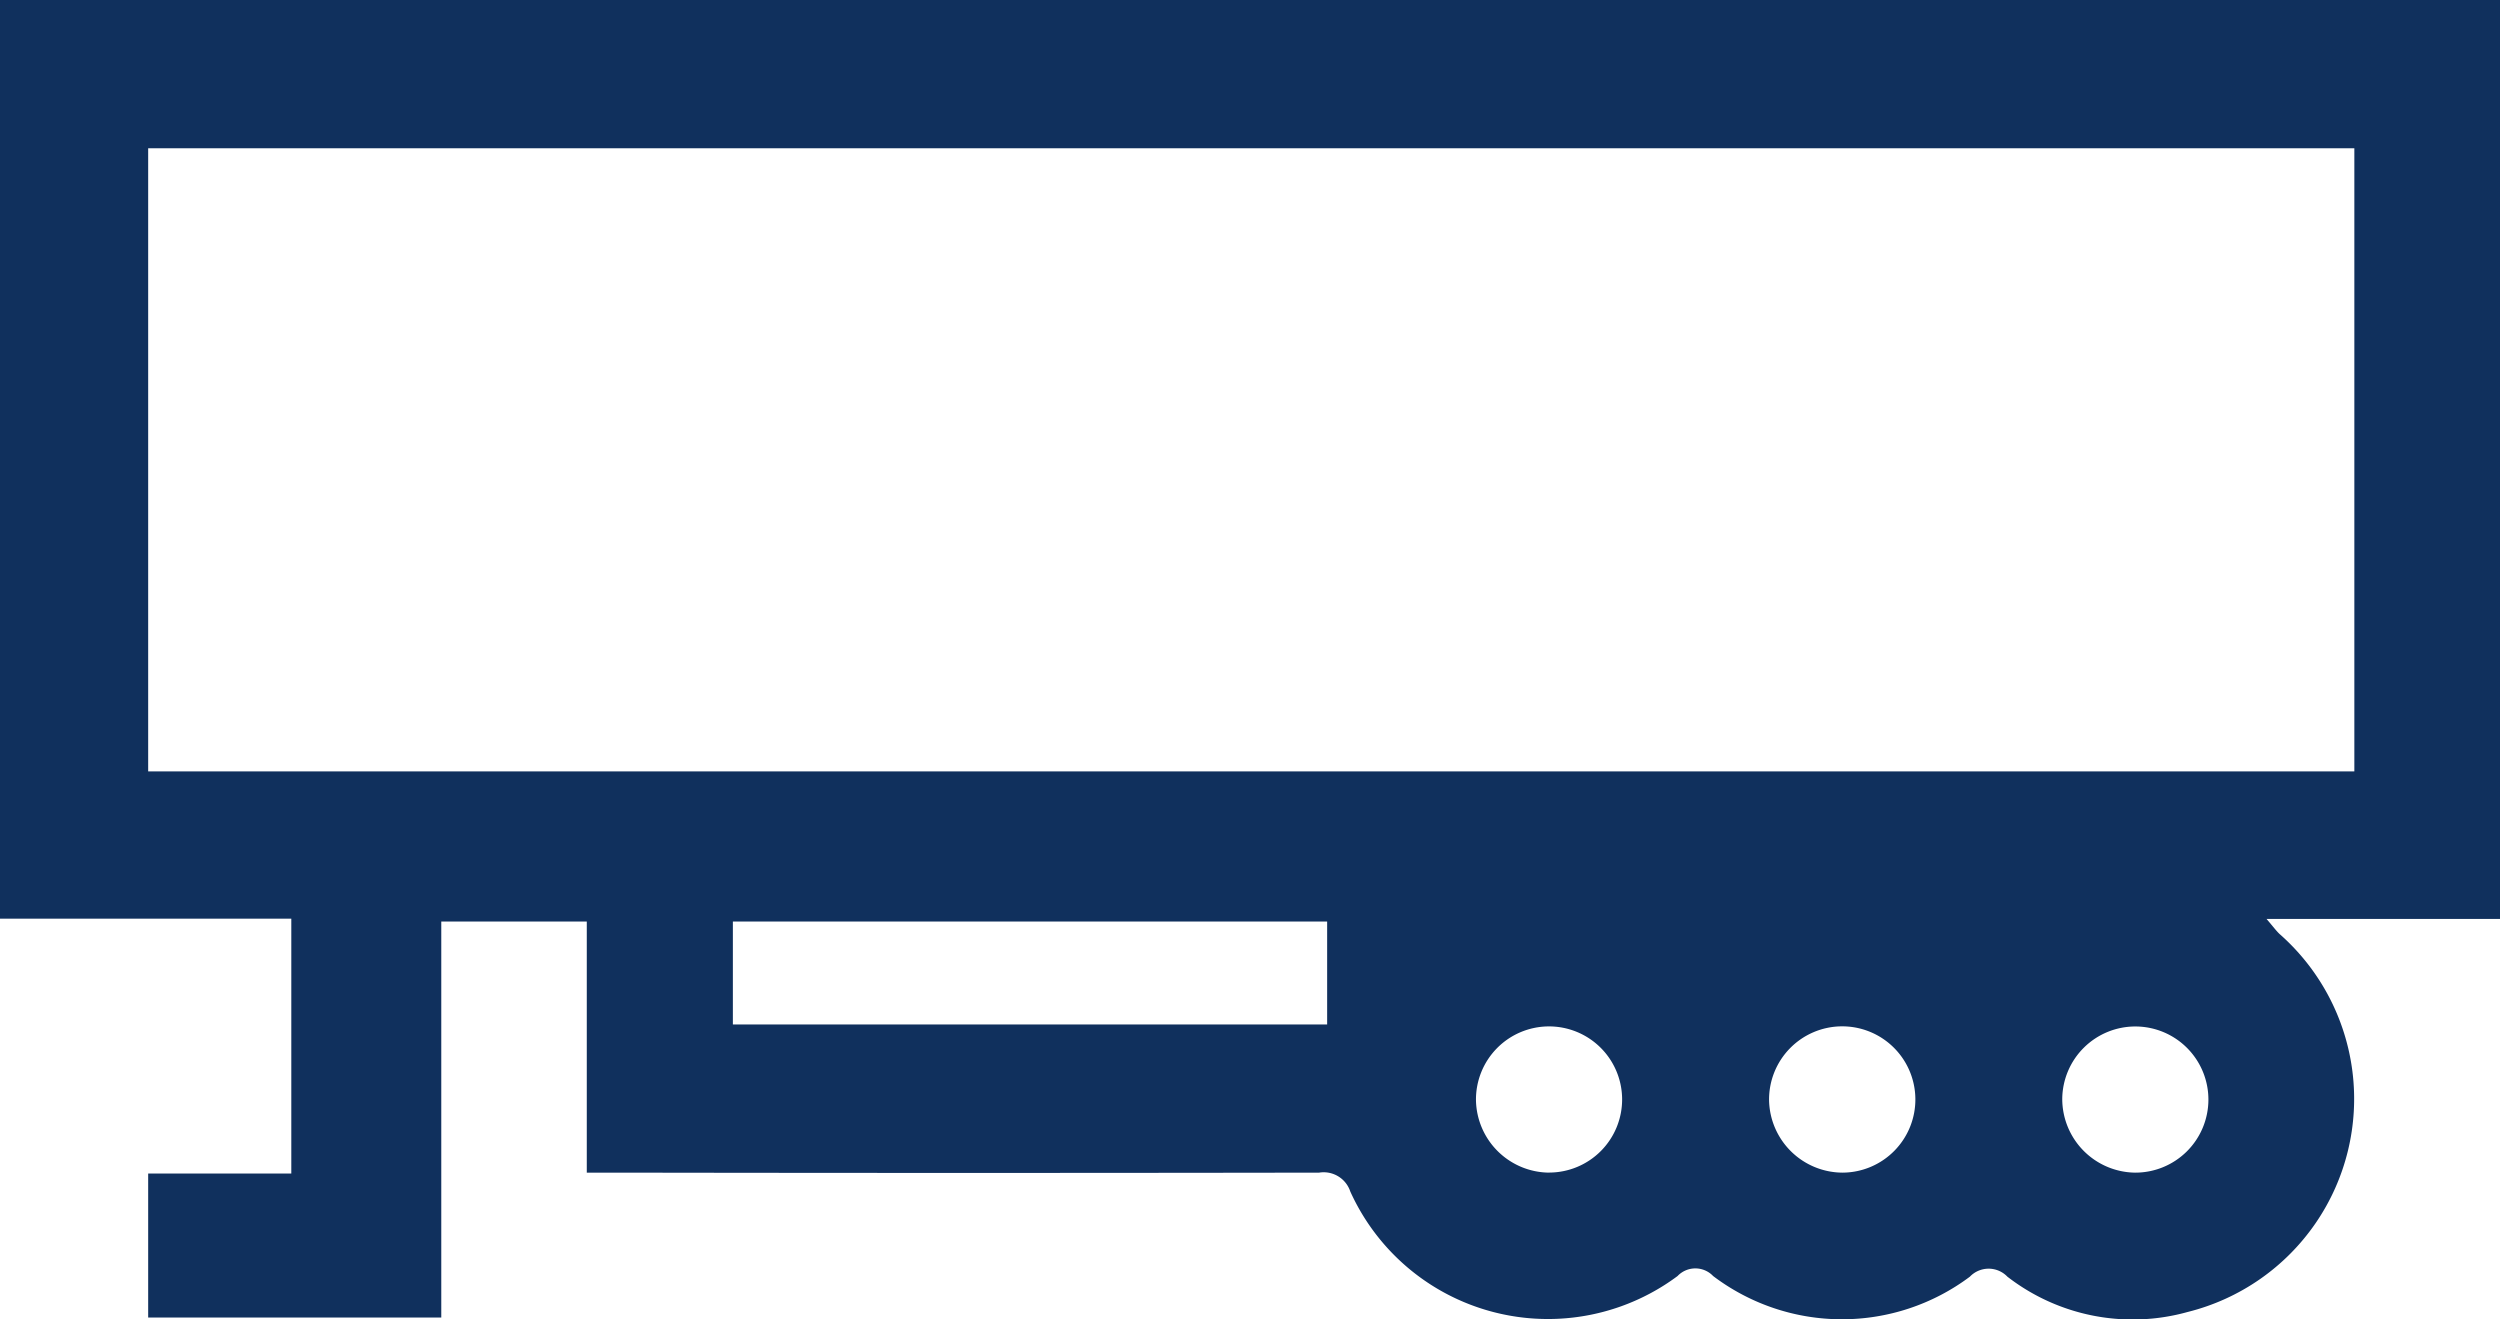 <svg id="Group_137" data-name="Group 137" xmlns="http://www.w3.org/2000/svg" xmlns:xlink="http://www.w3.org/1999/xlink" width="34.723" height="18.325" viewBox="0 0 34.723 18.325">
    <defs>
      <clipPath id="clip-path">
        <rect id="Rectangle_157" data-name="Rectangle 157" width="34.723" height="18.325" fill="#10305d"/>
      </clipPath>
    </defs>
    <g id="Group_137-2" data-name="Group 137" clip-path="url(#clip-path)">
      <path id="Path_213" data-name="Path 213" d="M0,0H34.723V12.764H31.48c.093.108.134.165.183.211a3.05,3.05,0,0,1-1.277,5.248,2.843,2.843,0,0,1-2.505-.49.361.361,0,0,0-.521,0,2.964,2.964,0,0,1-3.566-.009.341.341,0,0,0-.494,0,3.013,3.013,0,0,1-4.546-1.175.389.389,0,0,0-.432-.261q-4.868.008-9.737,0H8.15V12.8H6.129v5.5H2.058v-2H4.046V12.761H0Zm32.7,2.06H2.058v8.655H32.7ZM10.179,14.23h8.254V12.8H10.179V14.23M21.52,16.287A1.015,1.015,0,1,0,20.5,15.281a1.025,1.025,0,0,0,1.024,1.007m4.072,0a1.016,1.016,0,1,0-1.025-1.006,1.025,1.025,0,0,0,1.025,1.006m4.054,0a1.015,1.015,0,1,0-1.007-1.023,1.025,1.025,0,0,0,1.007,1.023" transform="translate(0 -0.001)" fill="#10305d"/>
    </g>
  </svg> 